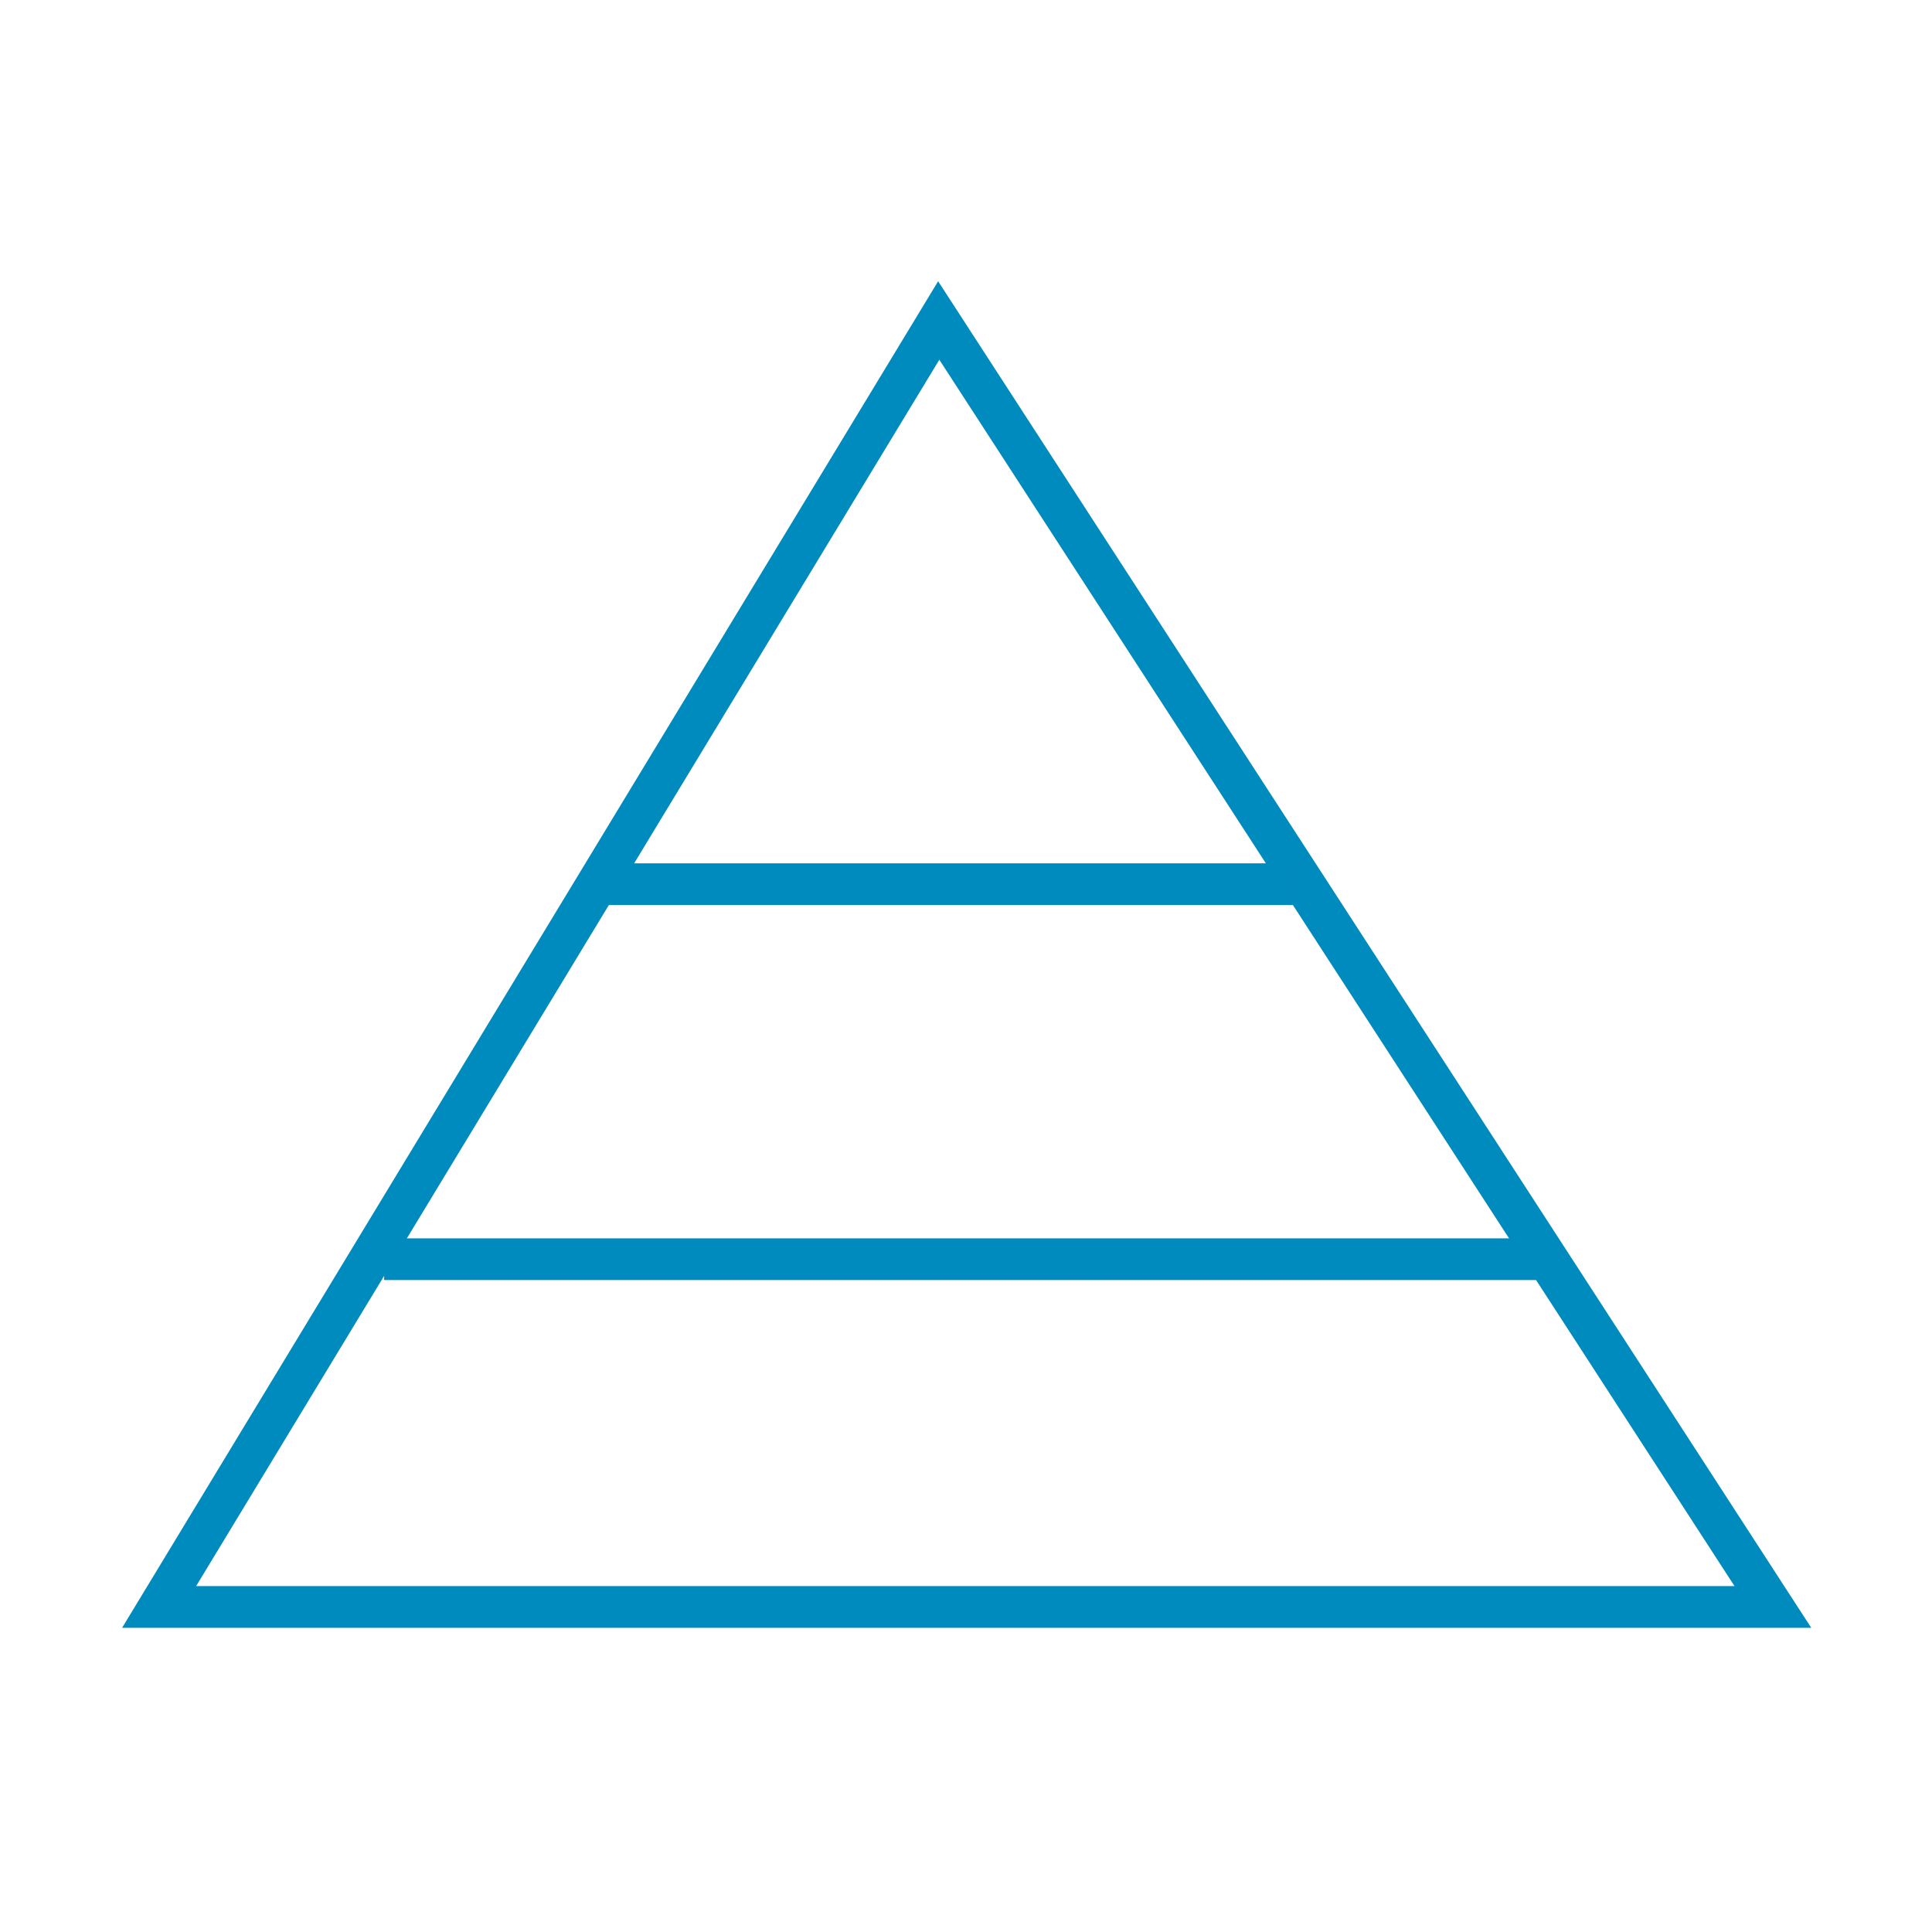 <svg width="139" height="139" viewBox="0 0 139 139" fill="none" xmlns="http://www.w3.org/2000/svg">
<g clip-path="url(#clip0_1197_5354)">
<mask id="mask0_1197_5354" style="mask-type:alpha" maskUnits="userSpaceOnUse" x="0" y="0" width="139" height="139">
<path d="M139 0H0V139H139V0Z" fill="white"/>
</mask>
<g mask="url(#mask0_1197_5354)">
<path d="M11.447 115.615L67.538 23.058L127.553 115.615H11.447Z" stroke="#008BBE" stroke-width="3" stroke-miterlimit="10"/>
<path d="M27.637 90.595H110.873" stroke="#008BBE" stroke-width="3" stroke-miterlimit="10"/>
<path d="M43.008 63.613H93.212" stroke="#008BBE" stroke-width="3" stroke-miterlimit="10"/>
</g>
</g>
<defs>
<clipPath id="clip0_1197_5354">
<rect width="139" height="139" fill="white"/>
</clipPath>
</defs>
</svg>
